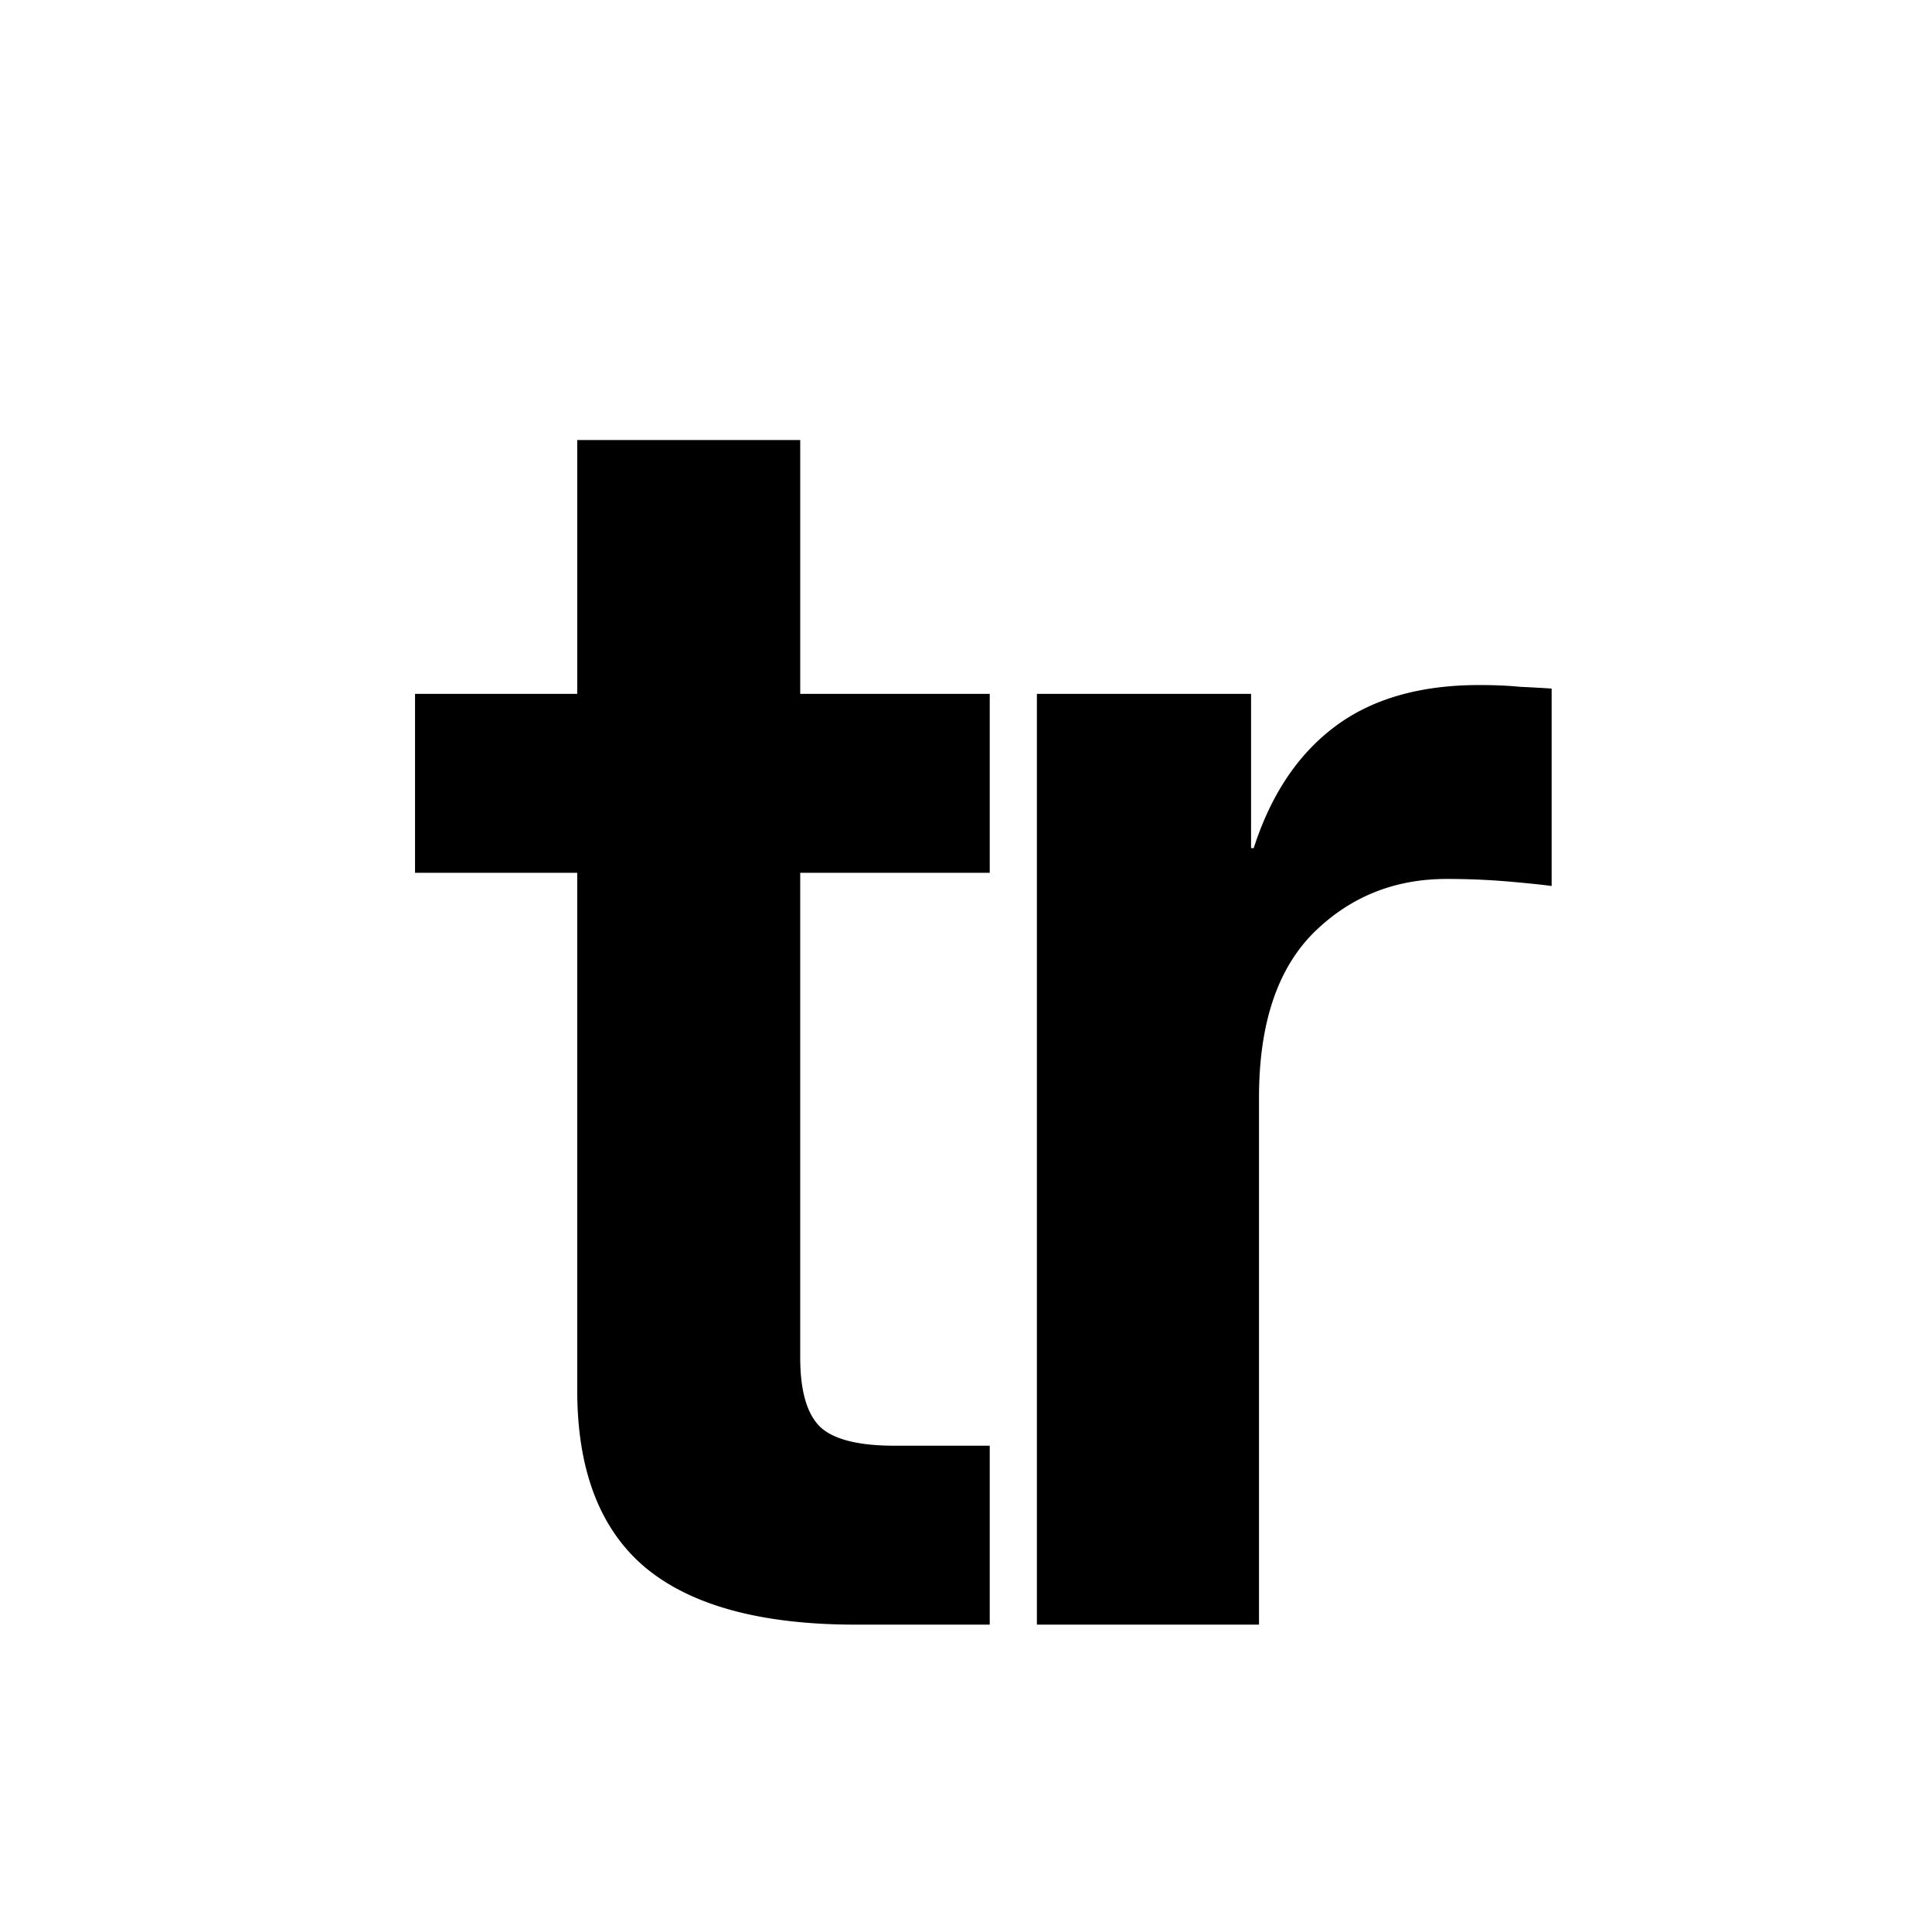 <svg xmlns="http://www.w3.org/2000/svg" width="396" height="396" fill="none"><g clip-path="url(#a)"><path fill="#000" d="M202.864 142.219v36.675h-38.843v99.365c0 6.865 1.386 11.623 4.156 14.272 2.77 2.53 7.829 3.794 15.176 3.794h19.511V333h-27.461c-19.391 0-33.784-3.914-43.178-11.743-9.274-7.829-13.912-19.933-13.912-36.314V178.894H85.071v-36.675h33.242V90.188h45.708v52.031h38.843ZM212.53 333V142.219h43.901v31.616h.542c3.493-10.84 8.973-19.09 16.441-24.751 7.588-5.781 17.524-8.672 29.809-8.672 3.132 0 5.902.121 8.311.361 2.529.121 4.697.241 6.504.362v40.469c-1.687-.241-4.577-.542-8.672-.904a146.165 146.165 0 0 0-12.827-.542c-10.84 0-19.994 3.734-27.461 11.201-7.347 7.468-11.021 18.669-11.021 33.604V333H212.53Z"/></g><defs><clipPath id="a"><path fill="#fff" d="M0 0h396v396H0z"/></clipPath></defs></svg>